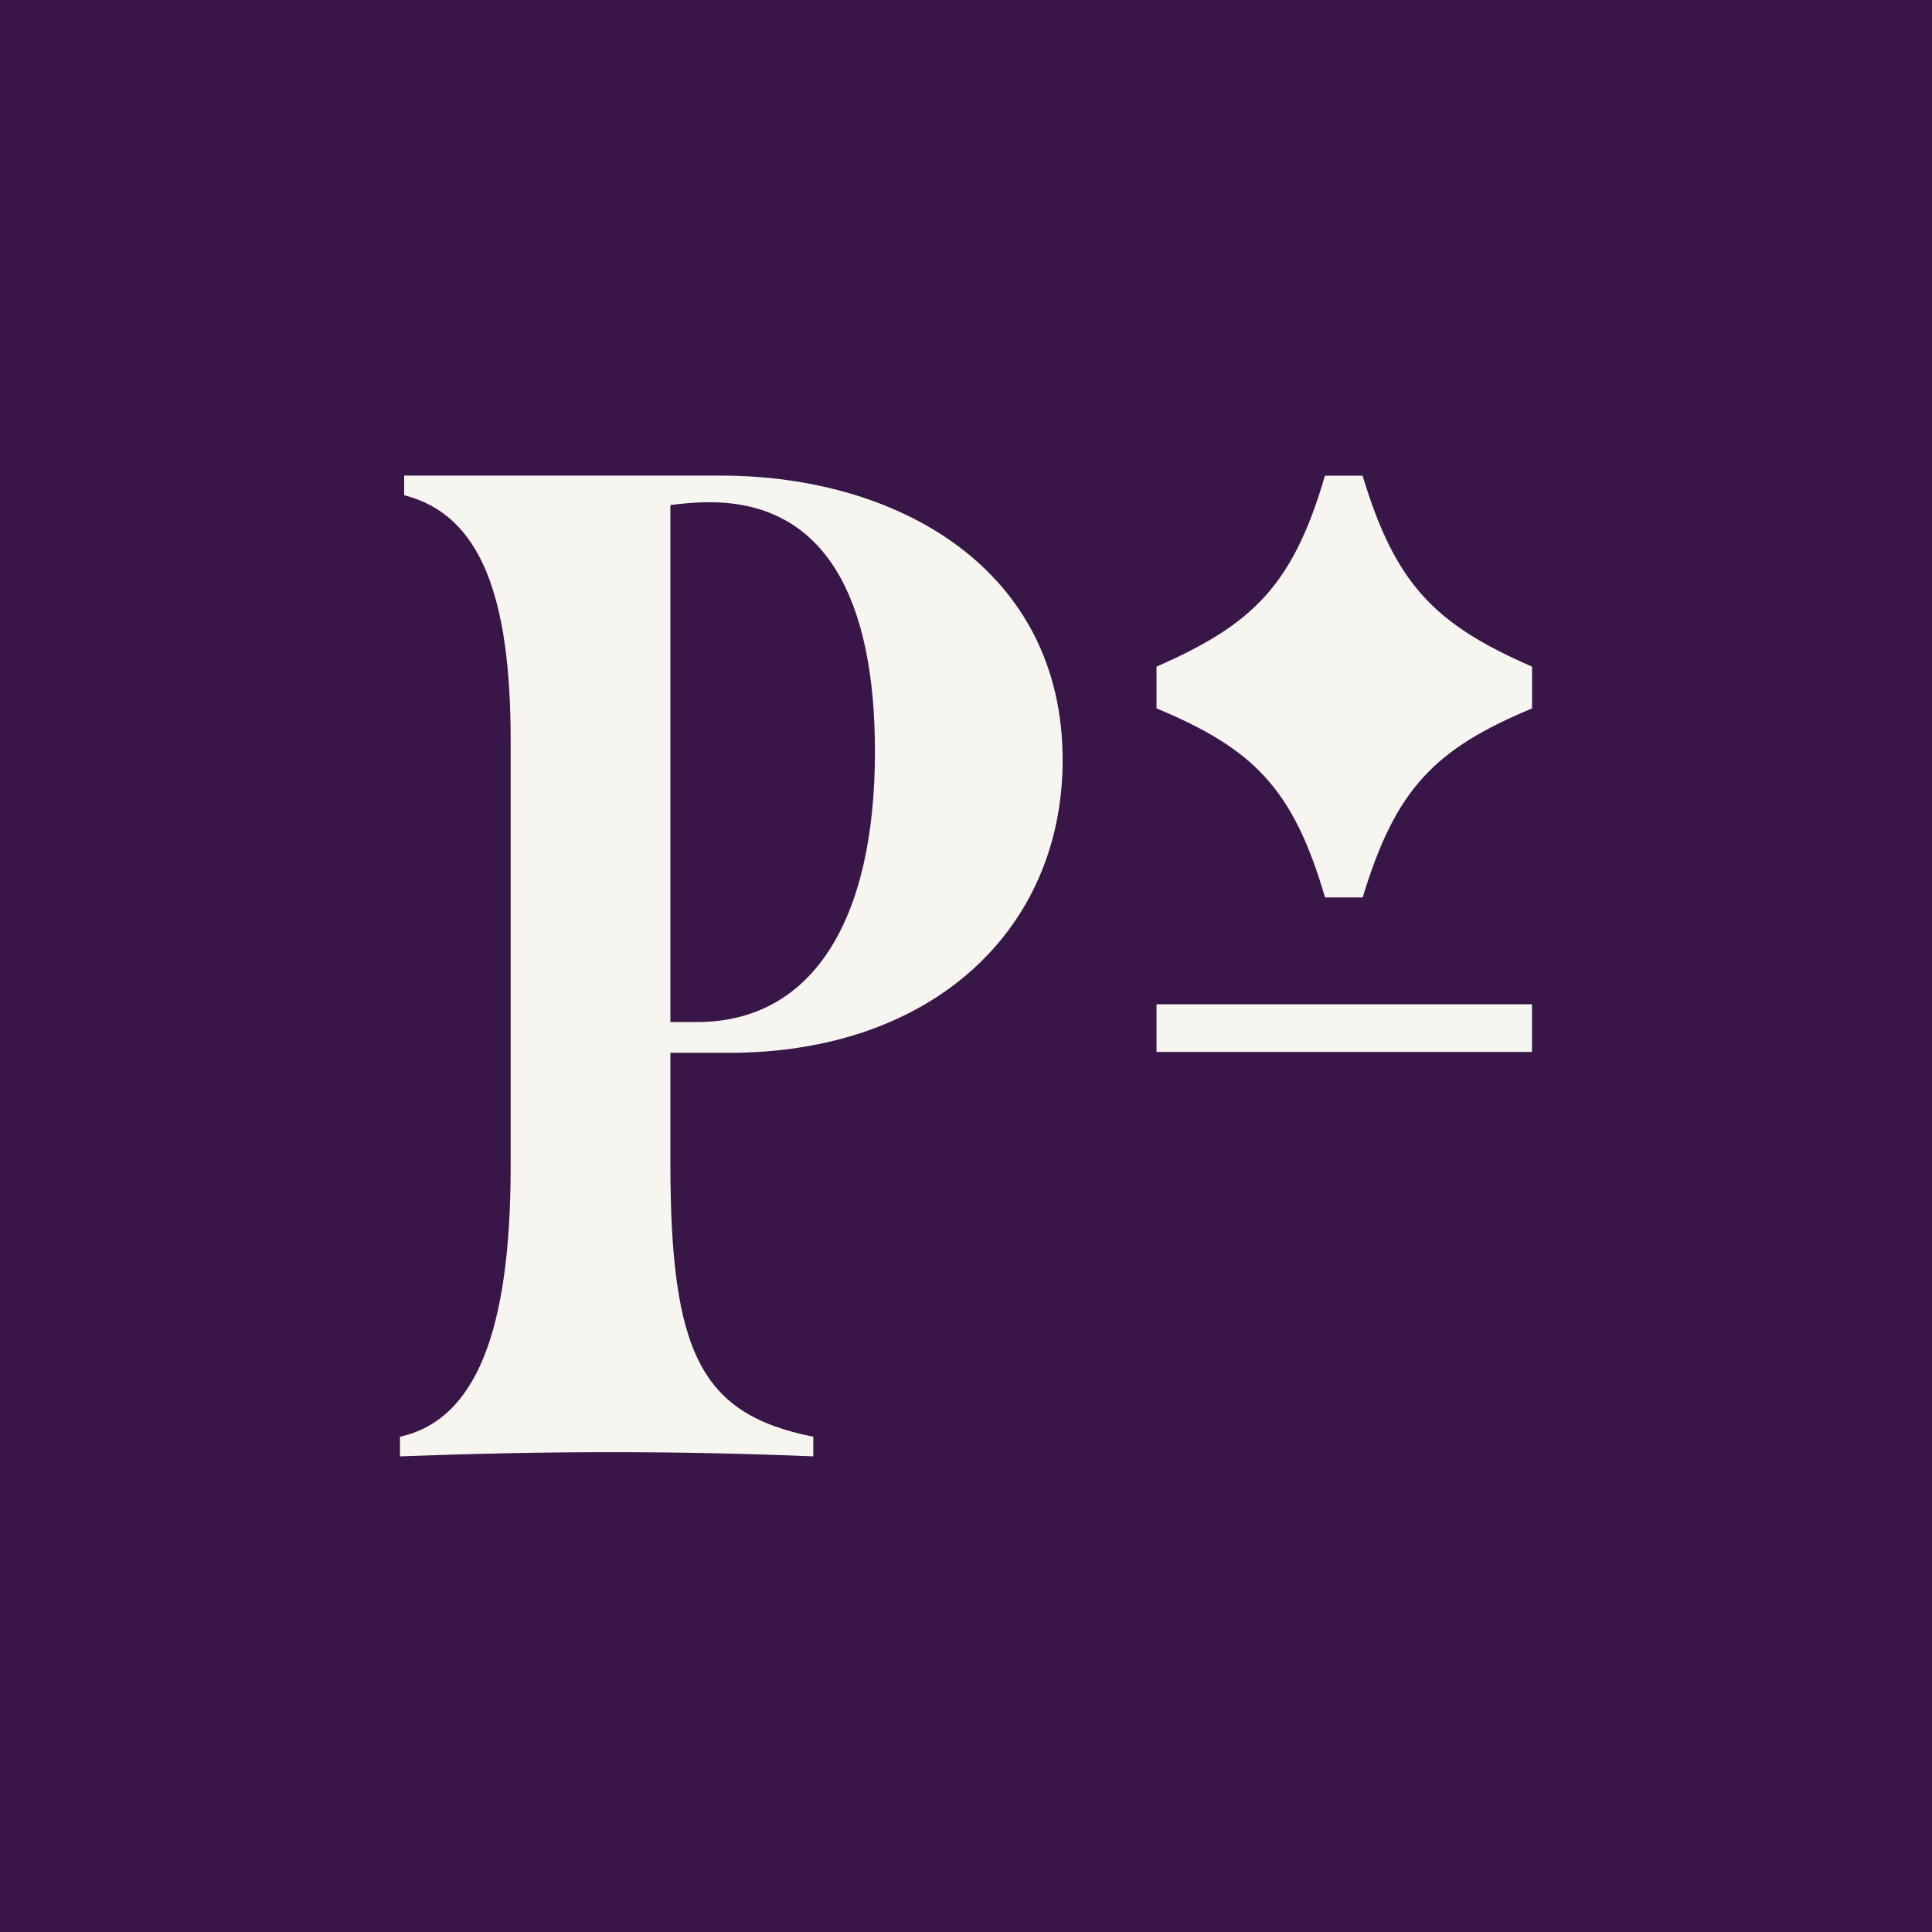 <svg viewBox="0 0 512 512" xmlns="http://www.w3.org/2000/svg" data-name="Capa 2" id="Capa_2">
  <defs>
    <style>
      .cls-1 {
        fill: #381648;
      }

      .cls-2 {
        fill: #f7f5ef;
      }
    </style>
  </defs>
  <g data-name="Capa 1" id="Capa_1-2">
    <g>
      <rect height="512" width="512" class="cls-1"></rect>
      <path d="M177.66,279.02v28.96c0,50.87,8.17,66.83,37.87,72.77v5.2c-18.19-.74-35.27-1.11-53.84-1.11-17.45,0-35.64.37-55.69,1.11v-5.2c20.05-4.45,29.33-27.85,29.33-71.66v-112.87c0-37.87-7.8-59.78-28.22-64.98v-5.2h83.91c47.15,0,90.59,24.88,90.59,75.37,0,44.93-34.53,77.6-88.37,77.6h-15.6ZM177.66,133.84v137.01h7.06c30.45,0,47.15-26.73,47.15-71.66,0-39.73-12.63-66.09-43.81-66.09-4.08,0-7.43.37-10.4.74ZM406,266.15v12.62h-99.51v-12.62h99.51ZM351.13,126.05c-8.43,28.81-18.87,39.36-44.64,50.61v11.06c25.79,10.78,36.22,21.26,44.66,50.11h9.98c8.71-28.84,19.11-39.33,44.88-50.1v-11.06c-25.77-11.25-36.24-21.8-44.9-50.61h-9.97Z" class="cls-2"></path>
    </g>
  </g>
</svg>